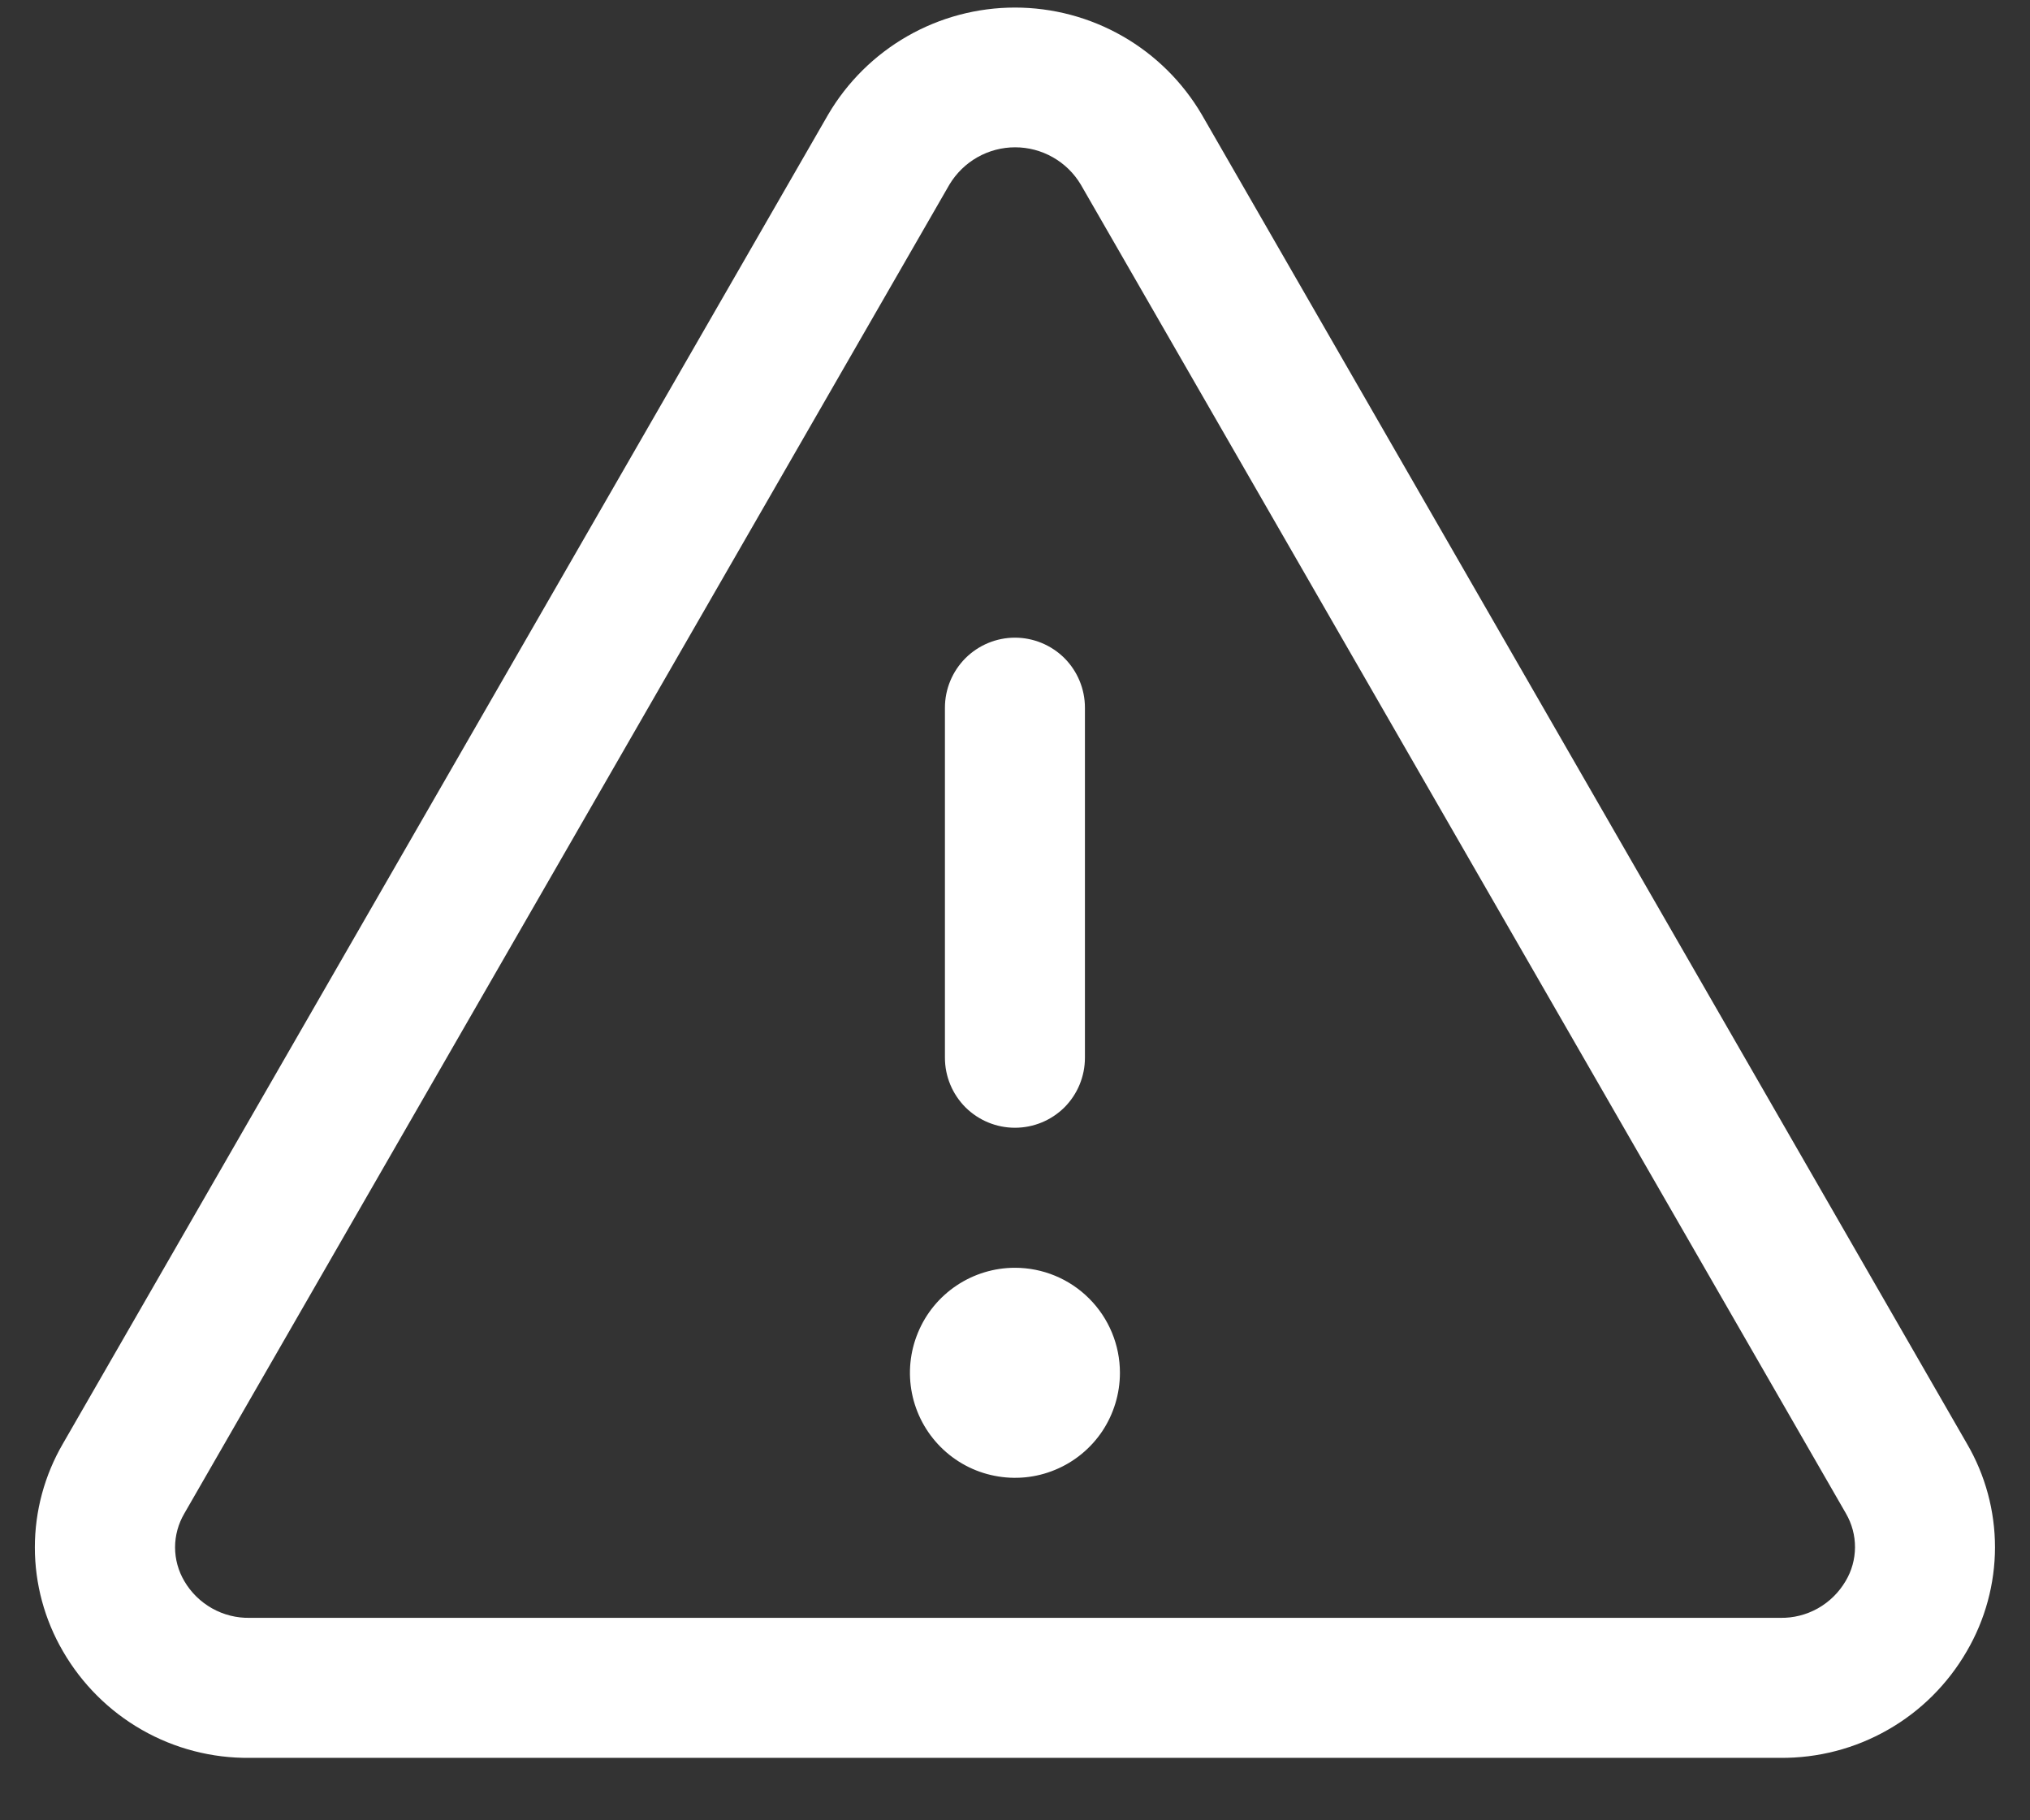 <svg width="29" height="26" viewBox="0 0 29 26" fill="none" xmlns="http://www.w3.org/2000/svg">
<rect x="0" y="0" width="29" height="26" fill="#333333" stroke="none"/>
<path d="M28.099 20.62L17.168 1.636C16.895 1.171 16.505 0.785 16.037 0.517C15.569 0.249 15.039 0.108 14.499 0.108C13.96 0.108 13.43 0.249 12.962 0.517C12.494 0.785 12.104 1.171 11.831 1.636L0.899 20.62C0.637 21.07 0.498 21.581 0.498 22.102C0.498 22.623 0.637 23.135 0.899 23.585C1.169 24.052 1.558 24.44 2.027 24.708C2.496 24.976 3.028 25.114 3.568 25.108H25.431C25.97 25.113 26.502 24.975 26.97 24.707C27.439 24.44 27.827 24.052 28.097 23.585C28.36 23.135 28.499 22.623 28.5 22.102C28.5 21.581 28.362 21.07 28.099 20.62ZM26.366 22.583C26.27 22.746 26.134 22.88 25.969 22.973C25.805 23.065 25.619 23.112 25.431 23.108H3.568C3.38 23.112 3.194 23.065 3.03 22.973C2.865 22.88 2.728 22.746 2.633 22.583C2.547 22.437 2.501 22.271 2.501 22.101C2.501 21.931 2.547 21.765 2.633 21.618L13.564 2.635C13.662 2.473 13.799 2.339 13.963 2.246C14.128 2.153 14.313 2.104 14.502 2.104C14.691 2.104 14.876 2.153 15.04 2.246C15.205 2.339 15.342 2.473 15.439 2.635L26.371 21.618C26.456 21.765 26.501 21.932 26.5 22.102C26.499 22.271 26.453 22.438 26.366 22.583ZM13.499 15.108V10.108C13.499 9.843 13.605 9.589 13.792 9.401C13.98 9.214 14.234 9.108 14.499 9.108C14.765 9.108 15.019 9.214 15.207 9.401C15.394 9.589 15.499 9.843 15.499 10.108V15.108C15.499 15.374 15.394 15.628 15.207 15.816C15.019 16.003 14.765 16.108 14.499 16.108C14.234 16.108 13.98 16.003 13.792 15.816C13.605 15.628 13.499 15.374 13.499 15.108ZM15.999 19.608C15.999 19.905 15.911 20.195 15.747 20.442C15.582 20.688 15.348 20.881 15.073 20.994C14.799 21.108 14.498 21.137 14.207 21.079C13.916 21.022 13.649 20.879 13.439 20.669C13.229 20.459 13.086 20.192 13.028 19.901C12.97 19.61 13 19.308 13.114 19.034C13.227 18.76 13.419 18.526 13.666 18.361C13.913 18.196 14.203 18.108 14.499 18.108C14.897 18.108 15.279 18.266 15.56 18.548C15.841 18.829 15.999 19.21 15.999 19.608Z" fill="white"/>
</svg>
